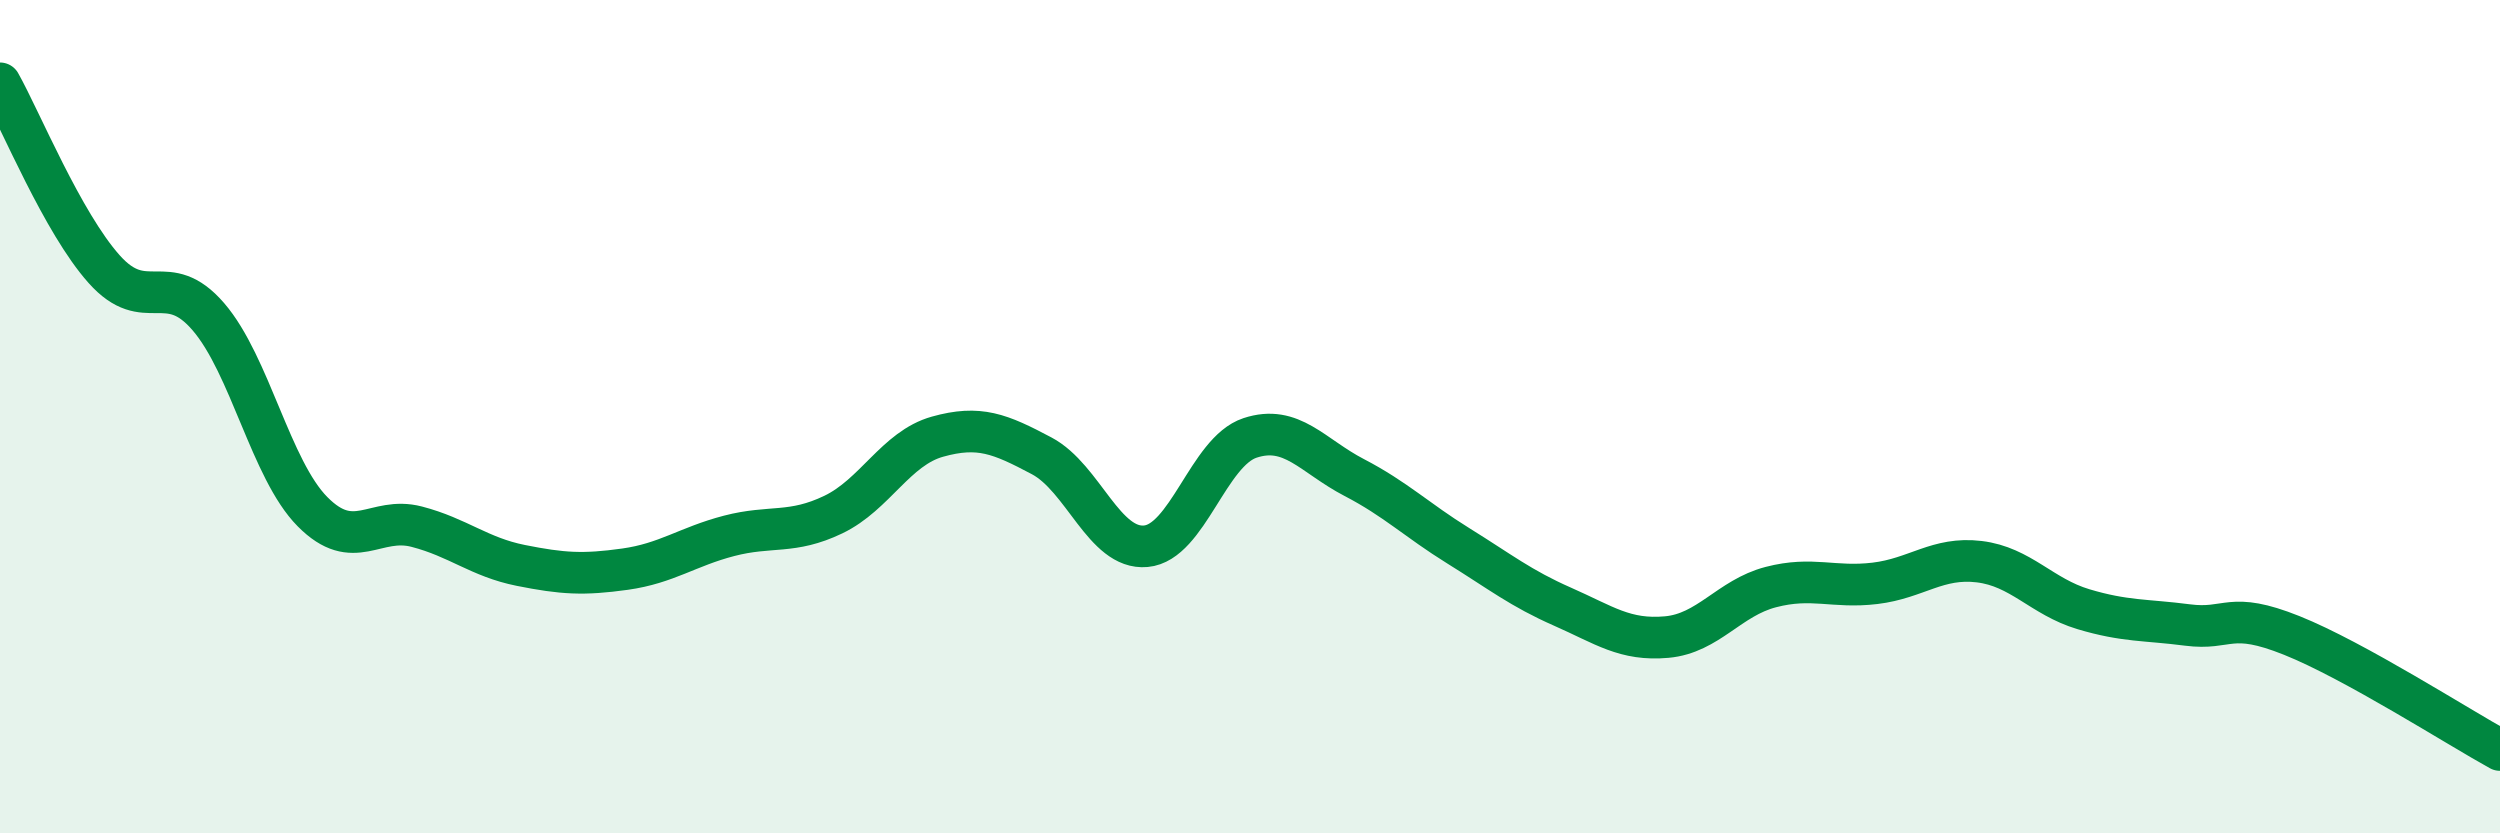 
    <svg width="60" height="20" viewBox="0 0 60 20" xmlns="http://www.w3.org/2000/svg">
      <path
        d="M 0,2 C 0.5,2.89 1.5,5.34 2.5,6.46 C 3.5,7.58 4,6.44 5,7.6 C 6,8.76 6.5,11.27 7.5,12.28 C 8.5,13.29 9,12.38 10,12.64 C 11,12.9 11.5,13.37 12.5,13.57 C 13.5,13.77 14,13.8 15,13.66 C 16,13.52 16.5,13.12 17.5,12.86 C 18.5,12.6 19,12.83 20,12.35 C 21,11.87 21.5,10.76 22.5,10.48 C 23.5,10.2 24,10.41 25,10.94 C 26,11.47 26.5,13.2 27.5,13.11 C 28.5,13.02 29,10.84 30,10.51 C 31,10.18 31.5,10.94 32.5,11.46 C 33.5,11.98 34,12.48 35,13.1 C 36,13.72 36.5,14.12 37.5,14.56 C 38.5,15 39,15.38 40,15.29 C 41,15.2 41.5,14.35 42.5,14.09 C 43.5,13.83 44,14.12 45,14 C 46,13.88 46.5,13.36 47.5,13.48 C 48.5,13.6 49,14.32 50,14.62 C 51,14.92 51.5,14.87 52.5,15 C 53.5,15.13 53.5,14.65 55,15.25 C 56.5,15.85 59,17.45 60,18L60 20L0 20Z"
        fill="#008740"
        opacity="0.1"
        stroke-linecap="round"
        stroke-linejoin="round"
      />
      <path
        d="M 0,2 C 0.5,2.89 1.5,5.34 2.5,6.46 C 3.5,7.58 4,6.44 5,7.6 C 6,8.76 6.5,11.27 7.5,12.28 C 8.5,13.29 9,12.38 10,12.64 C 11,12.9 11.5,13.37 12.5,13.57 C 13.5,13.77 14,13.8 15,13.66 C 16,13.52 16.5,13.12 17.5,12.86 C 18.5,12.6 19,12.83 20,12.35 C 21,11.87 21.5,10.76 22.5,10.48 C 23.5,10.2 24,10.41 25,10.94 C 26,11.47 26.5,13.2 27.5,13.11 C 28.5,13.02 29,10.84 30,10.51 C 31,10.18 31.5,10.94 32.5,11.46 C 33.5,11.98 34,12.48 35,13.1 C 36,13.72 36.5,14.12 37.5,14.56 C 38.5,15 39,15.38 40,15.29 C 41,15.2 41.5,14.35 42.5,14.09 C 43.5,13.83 44,14.12 45,14 C 46,13.88 46.5,13.36 47.5,13.48 C 48.5,13.6 49,14.32 50,14.62 C 51,14.92 51.5,14.87 52.5,15 C 53.5,15.13 53.5,14.65 55,15.25 C 56.5,15.85 59,17.45 60,18"
        stroke="#008740"
        stroke-width="1"
        fill="none"
        stroke-linecap="round"
        stroke-linejoin="round"
      />
    </svg>
  